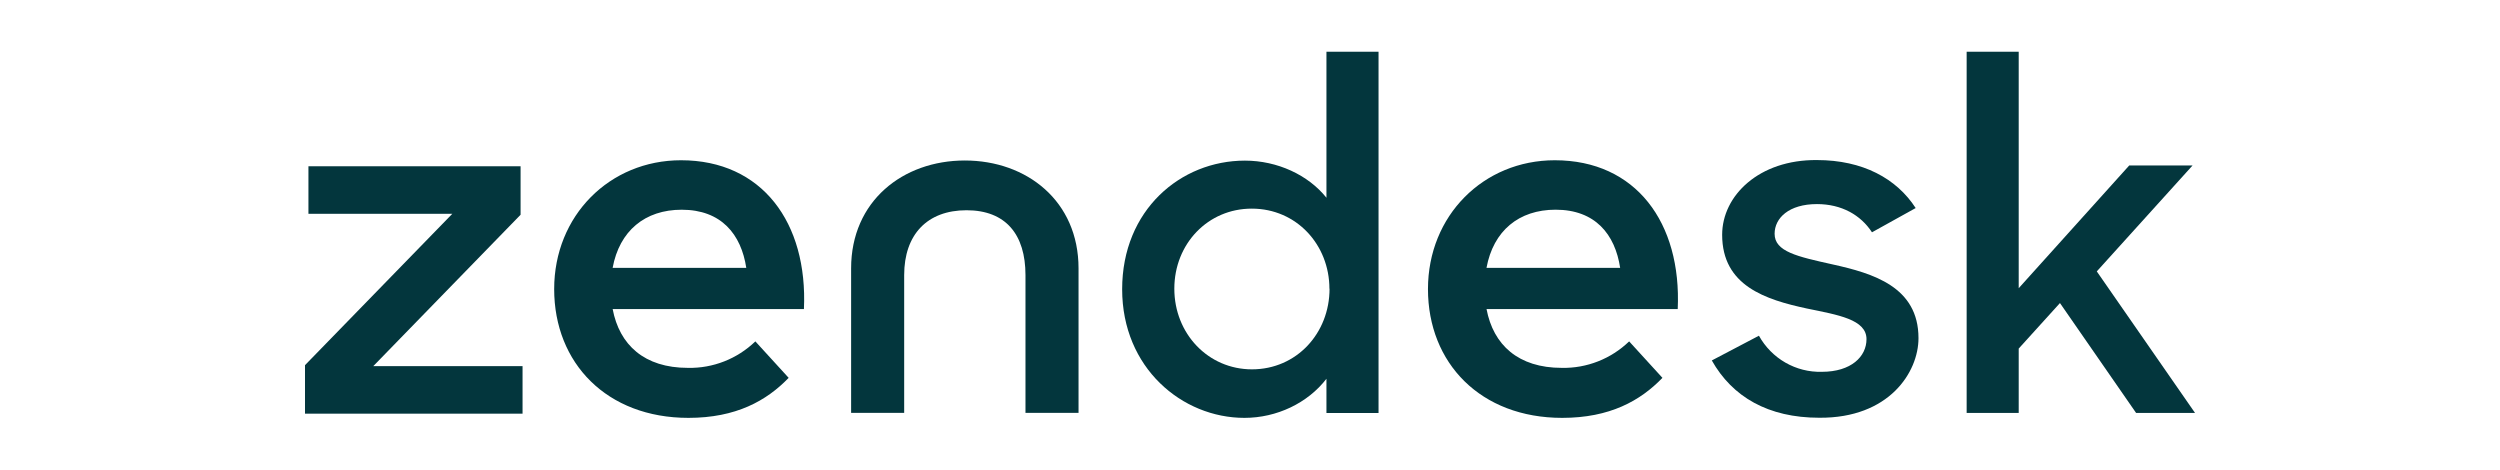 <svg width="197" height="37" viewBox="0 0 197 37" fill="none" xmlns="http://www.w3.org/2000/svg">
<path d="M123.065 28.988C125.039 29.029 126.948 28.279 128.377 26.901L131 29.774C129.259 31.581 126.85 32.928 123.101 32.928C116.674 32.928 112.524 28.619 112.524 22.778C112.524 16.987 116.898 12.628 122.519 12.628C128.901 12.628 132.515 17.54 132.205 24.353H117.139C117.673 27.181 119.638 28.988 123.072 28.988M127.668 21.108C127.268 18.466 125.706 16.524 122.581 16.524C119.681 16.524 117.673 18.191 117.136 21.108H127.668Z" fill="#03363D"/>
<path d="M24.034 28.775L35.644 16.845H24.305V13.103H41.022V16.922L29.412 28.853H41.177V32.595H24.034V28.775Z" fill="#03363D"/>
<path d="M54.211 28.988C56.184 29.029 58.094 28.279 59.522 26.901L62.146 29.774C60.405 31.581 57.996 32.928 54.247 32.928C47.819 32.928 43.669 28.619 43.669 22.778C43.669 16.987 48.043 12.628 53.665 12.628C60.047 12.628 63.66 17.54 63.35 24.353H48.277C48.811 27.181 50.776 28.988 54.211 28.988ZM58.807 21.11C58.406 18.469 56.844 16.526 53.719 16.526C50.819 16.526 48.811 18.194 48.275 21.11H58.807Z" fill="#03363D"/>
<path d="M88.426 22.79C88.426 16.551 93.031 12.657 98.099 12.657C100.654 12.657 103.093 13.788 104.524 15.583V4.075H108.629V32.544H104.524V29.847C103.055 31.757 100.615 32.928 98.061 32.928C93.148 32.928 88.426 28.99 88.426 22.794M104.758 22.756C104.758 19.287 102.166 16.44 98.643 16.44C95.197 16.435 92.537 19.202 92.537 22.749C92.537 26.295 95.206 29.104 98.653 29.104C102.175 29.104 104.768 26.257 104.768 22.749" fill="#03363D"/>
<path d="M134.89 28.404L138.604 26.454C139.095 27.34 139.816 28.073 140.689 28.574C141.562 29.075 142.554 29.326 143.557 29.299C145.88 29.299 147.08 28.093 147.08 26.727C147.08 25.169 144.836 24.816 142.398 24.314C139.109 23.608 135.706 22.515 135.706 18.5C135.706 15.419 138.608 12.572 143.176 12.613C146.775 12.613 149.446 14.061 150.955 16.394L147.512 18.305C146.622 16.939 145.112 16.082 143.178 16.082C140.972 16.082 139.839 17.175 139.839 18.423C139.839 19.827 141.618 20.215 144.406 20.835C147.578 21.538 151.177 22.589 151.177 26.645C151.177 29.335 148.857 32.961 143.359 32.918C139.336 32.918 136.51 31.28 134.885 28.394" fill="#03363D"/>
<path d="M162.325 23.88L159.074 27.468V32.537H154.972V4.075H159.074V22.71L167.782 13.04H172.773L165.227 21.386L172.967 32.537H168.323L162.325 23.88Z" fill="#03363D"/>
<path d="M76.029 12.647C71.151 12.647 67.068 15.844 67.068 21.147V32.534H71.249V21.677C71.249 18.481 73.067 16.567 76.162 16.567C79.258 16.567 80.808 18.481 80.808 21.677V32.534H84.989V21.147C84.989 15.839 80.906 12.647 76.029 12.647Z" fill="#03363D"/>
</svg>
